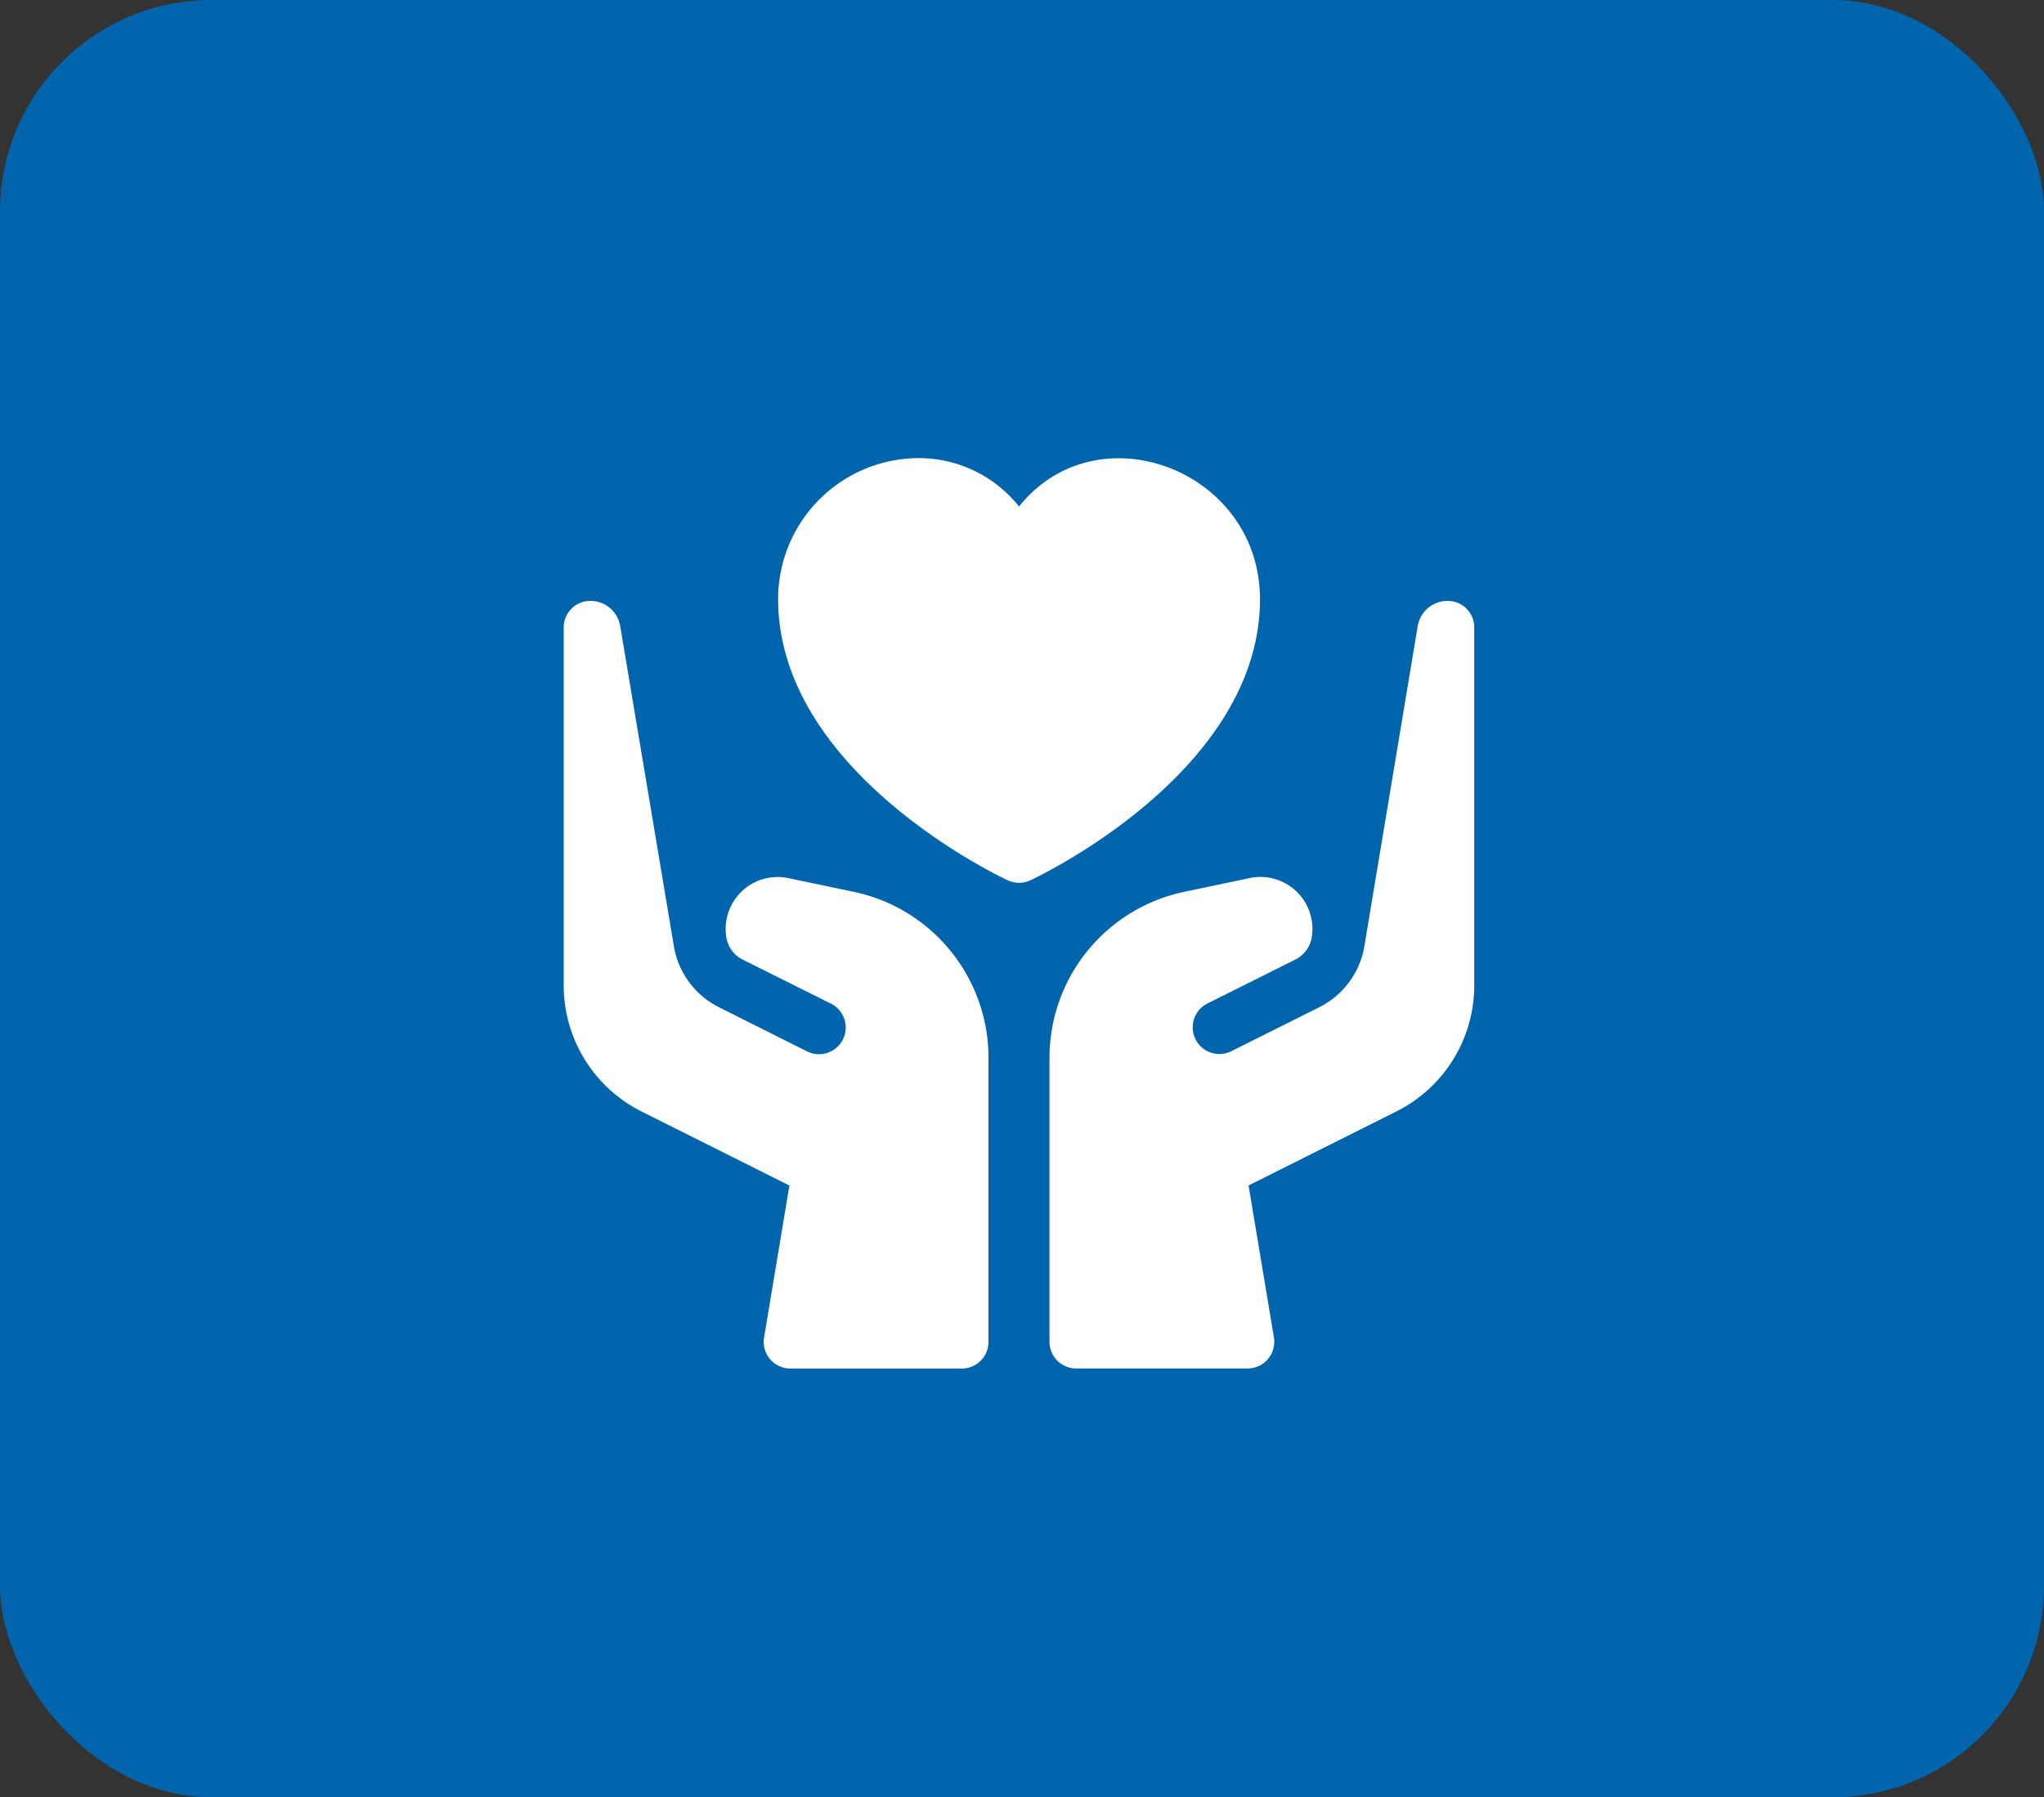 <svg xmlns="http://www.w3.org/2000/svg" width="58" height="51" viewBox="0 0 58 51">
  <rect x="0" y="0" width="58" height="51" fill="#333333" stroke="none"/>
  <g id="compassion" transform="translate(-499 -389)">
    <g id="compassion-2" data-name="compassion" transform="translate(-74 -2450)">
      <rect id="Rectangle_704" data-name="Rectangle 704" width="58" height="51" rx="6" transform="translate(573 2839)" fill="#0065ad"/>
    </g>
    <g id="love_1_" data-name="love(1)" transform="translate(515 402)">
      <path id="Path_25640" data-name="Path 25640" d="M134.173,4c-.007-3.675-4.623-5.4-6.837-2.626A3.633,3.633,0,0,0,124.5,0a4,4,0,0,0-4,4c0,4.884,6.25,7.857,6.516,7.981a.757.757,0,0,0,.64,0C127.923,11.857,134.173,8.884,134.173,4Z" transform="translate(-114.42)" fill="#fff"/>
      <path id="Path_25641" data-name="Path 25641" d="M8.233,88.59,6.37,88.2a1.475,1.475,0,0,0-1.759,1.686.86.86,0,0,0,.462.625L7.58,91.762A.757.757,0,0,1,6.9,93.116L4.4,91.863a2.378,2.378,0,0,1-1.281-1.748L1.6,81.054a.856.856,0,0,0-.884-.72.752.752,0,0,0-.72.756V91.246a4,4,0,0,0,2.211,3.577l4.193,2.1-.719,4.312a.757.757,0,0,0,.764.881h4.847a.757.757,0,0,0,.757-.757V93.3A4.813,4.813,0,0,0,8.233,88.59Z" transform="translate(0 -76.281)" fill="#fff"/>
      <path id="Path_25642" data-name="Path 25642" d="M284.465,80.334a.856.856,0,0,0-.884.72l-1.51,9.06a2.378,2.378,0,0,1-1.281,1.748l-2.508,1.254a.757.757,0,0,1-.677-1.354l2.507-1.253a.859.859,0,0,0,.462-.625,1.475,1.475,0,0,0-1.759-1.686l-1.863.392a4.813,4.813,0,0,0-3.819,4.707v8.06a.757.757,0,0,0,.757.757h4.847a.757.757,0,0,0,.764-.881l-.719-4.312,4.193-2.1a4,4,0,0,0,2.211-3.577V81.091A.752.752,0,0,0,284.465,80.334Z" transform="translate(-259.353 -76.281)" fill="#fff"/>
    </g>
  </g>
</svg>